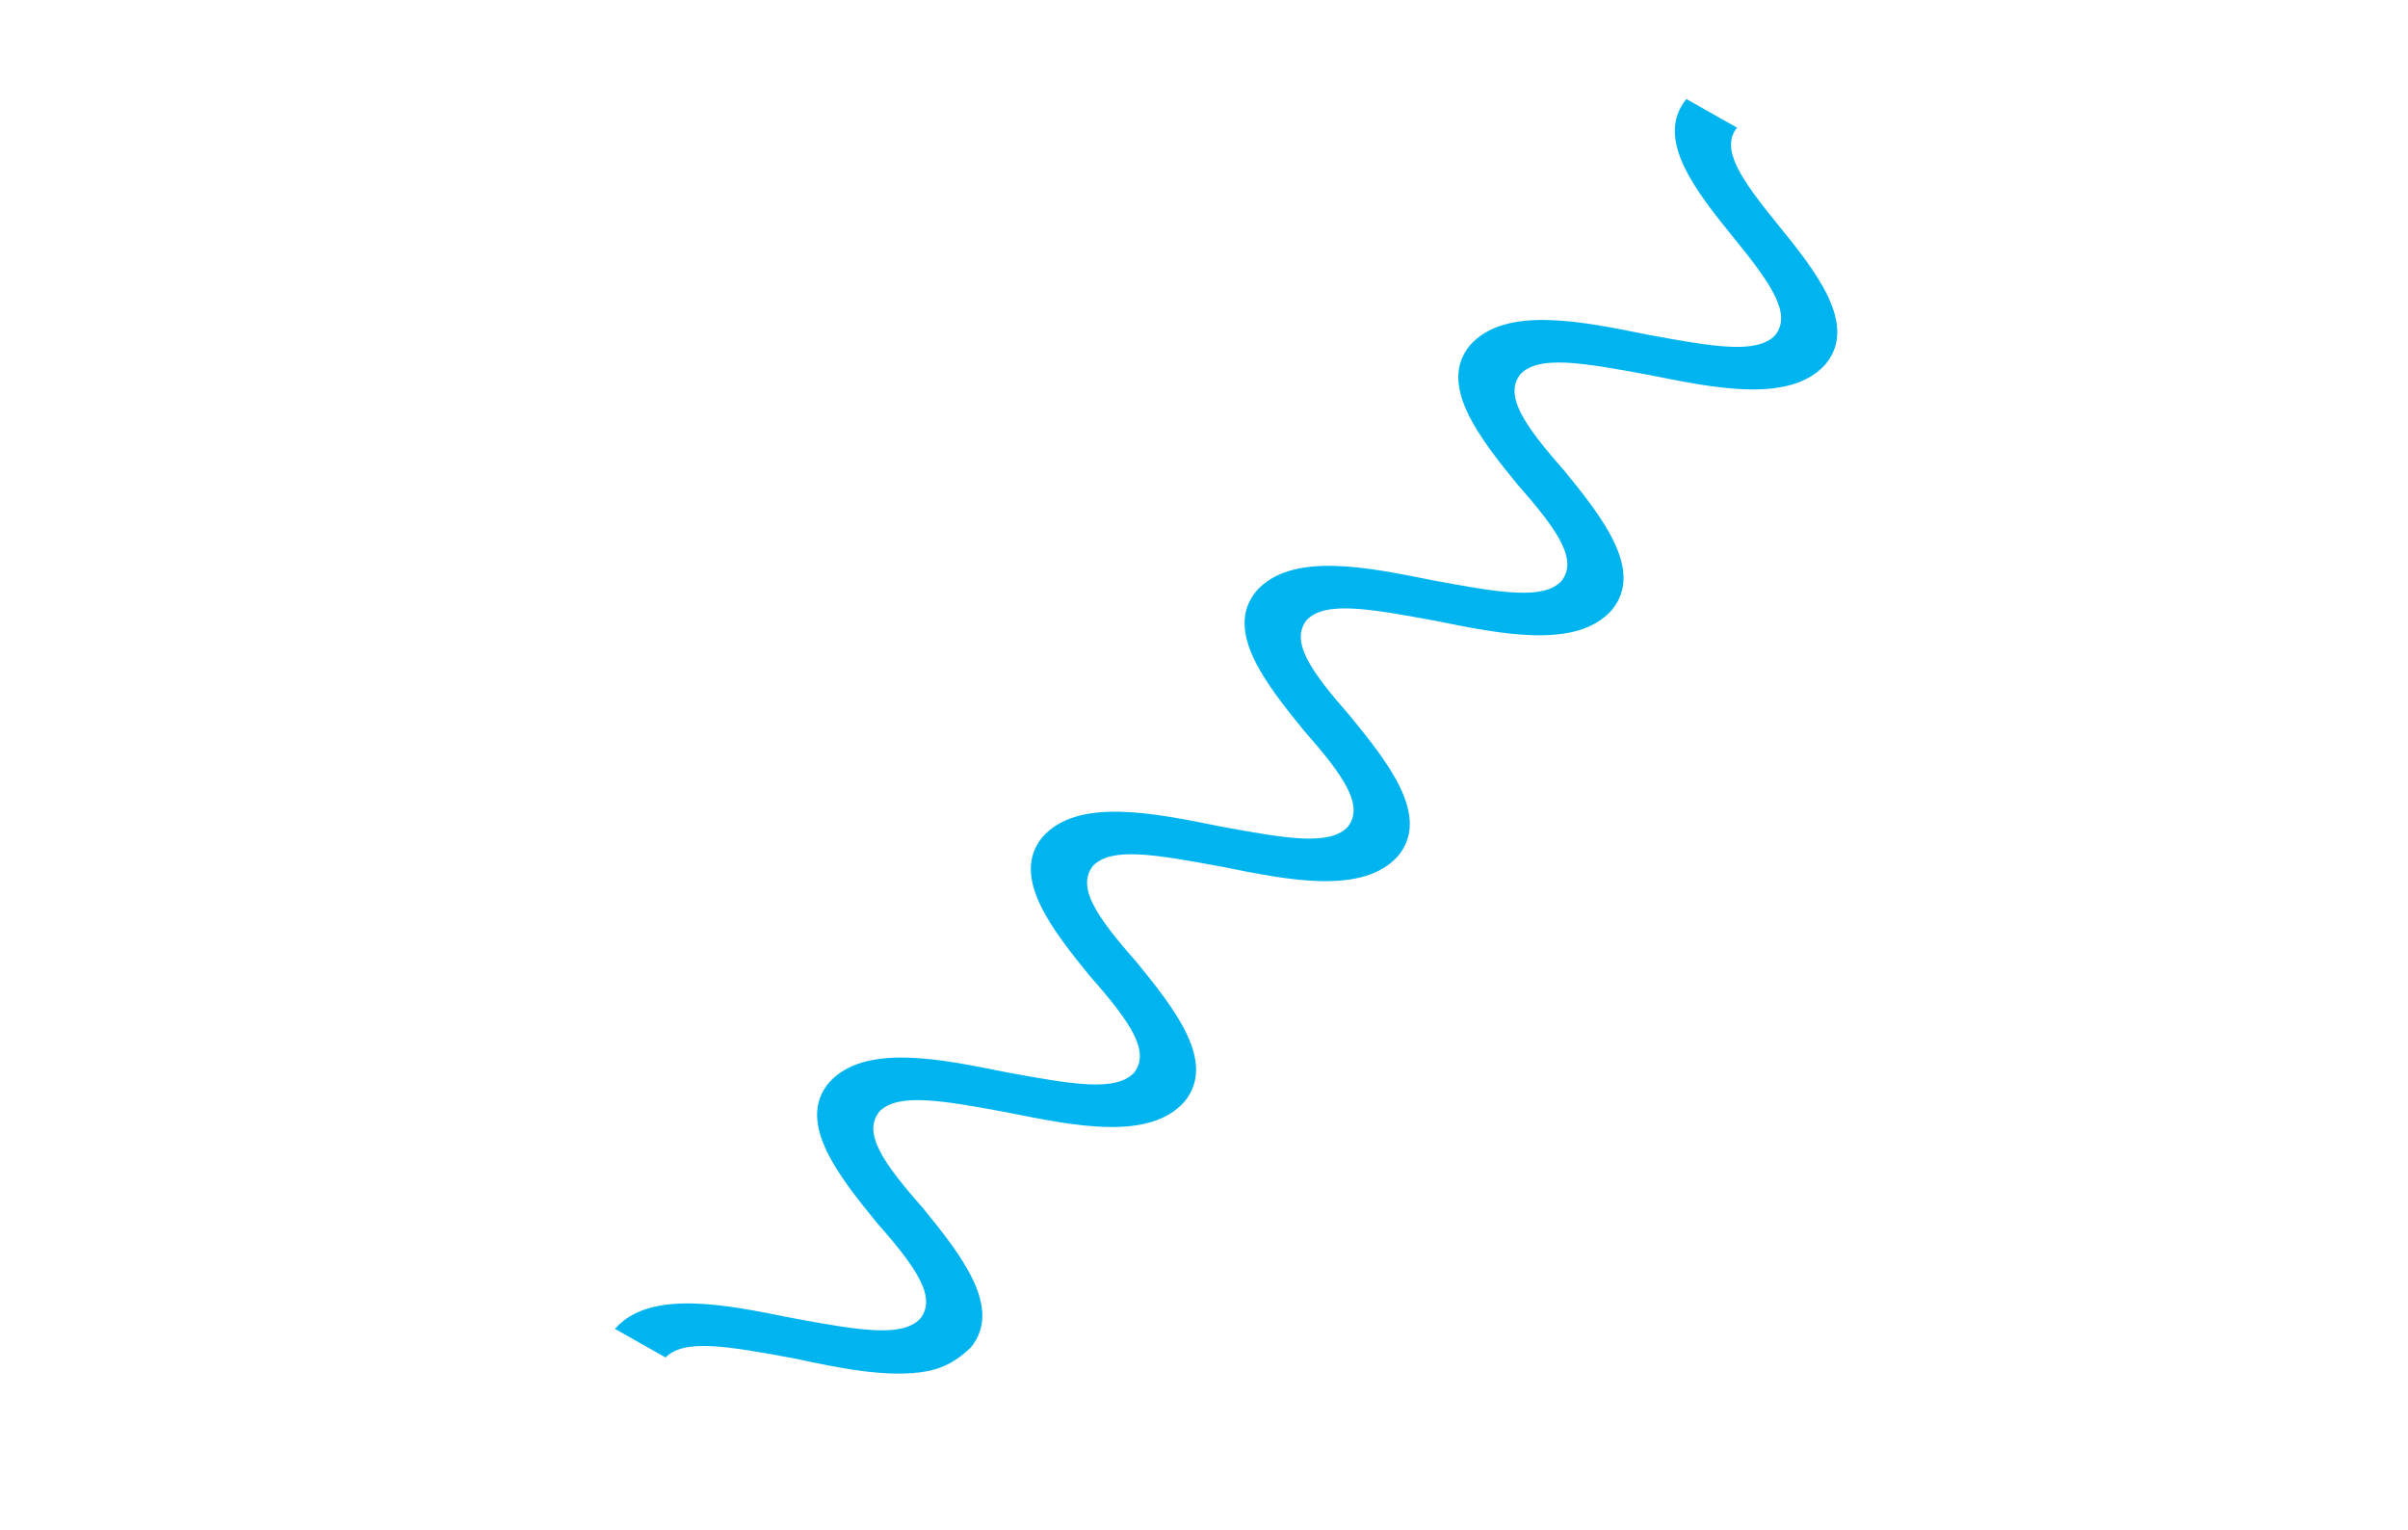 <?xml version="1.0" encoding="UTF-8"?> <svg xmlns="http://www.w3.org/2000/svg" width="74" height="47" viewBox="0 0 74 47" fill="none"> <path d="M28.505 42.124C27.318 42.352 25.753 42.024 24.404 41.733C22.32 41.347 21.019 41.125 20.454 41.705L18.897 40.825C19.98 39.595 22.328 40.087 24.327 40.489C26.411 40.875 27.712 41.097 28.277 40.516C28.794 39.866 28.18 38.962 26.933 37.55C25.772 36.122 24.468 34.486 25.465 33.272C26.548 32.041 28.896 32.534 30.895 32.936C32.979 33.322 34.28 33.543 34.845 32.963C35.362 32.313 34.748 31.409 33.502 29.997C32.34 28.569 31.036 26.932 32.034 25.718C33.116 24.488 35.464 24.98 37.463 25.382C39.547 25.768 40.849 25.99 41.413 25.409C41.931 24.759 41.316 23.855 40.07 22.444C38.908 21.015 37.605 19.379 38.602 18.165C39.684 16.934 42.032 17.427 44.032 17.829C46.115 18.215 47.417 18.436 47.981 17.856C48.499 17.206 47.885 16.302 46.638 14.89C45.477 13.462 44.173 11.825 45.17 10.611C46.253 9.381 48.601 9.873 50.6 10.275C52.684 10.661 53.985 10.883 54.55 10.303C55.067 9.653 54.453 8.748 53.291 7.32C52.13 5.892 50.826 4.256 51.824 3.042L53.38 3.922C52.863 4.572 53.477 5.476 54.639 6.904C55.8 8.332 57.104 9.969 56.107 11.183C55.024 12.413 52.676 11.921 50.677 11.519C48.593 11.133 47.292 10.911 46.727 11.492C46.21 12.142 46.824 13.046 48.07 14.457C49.232 15.886 50.536 17.522 49.538 18.736C48.456 19.967 46.108 19.474 44.109 19.072C42.025 18.686 40.724 18.465 40.159 19.045C39.641 19.695 40.256 20.599 41.502 22.011C42.664 23.439 43.967 25.076 42.97 26.29C41.888 27.52 39.54 27.028 37.541 26.626C35.457 26.24 34.155 26.018 33.591 26.599C33.073 27.248 33.687 28.153 34.934 29.564C36.096 30.992 37.399 32.629 36.402 33.843C35.319 35.073 32.971 34.581 30.972 34.179C28.888 33.793 27.587 33.572 27.022 34.152C26.505 34.802 27.119 35.706 28.366 37.118C29.527 38.546 30.831 40.183 29.834 41.397C29.429 41.789 29.014 42.026 28.505 42.124Z" fill="#00B4F0"></path> </svg> 